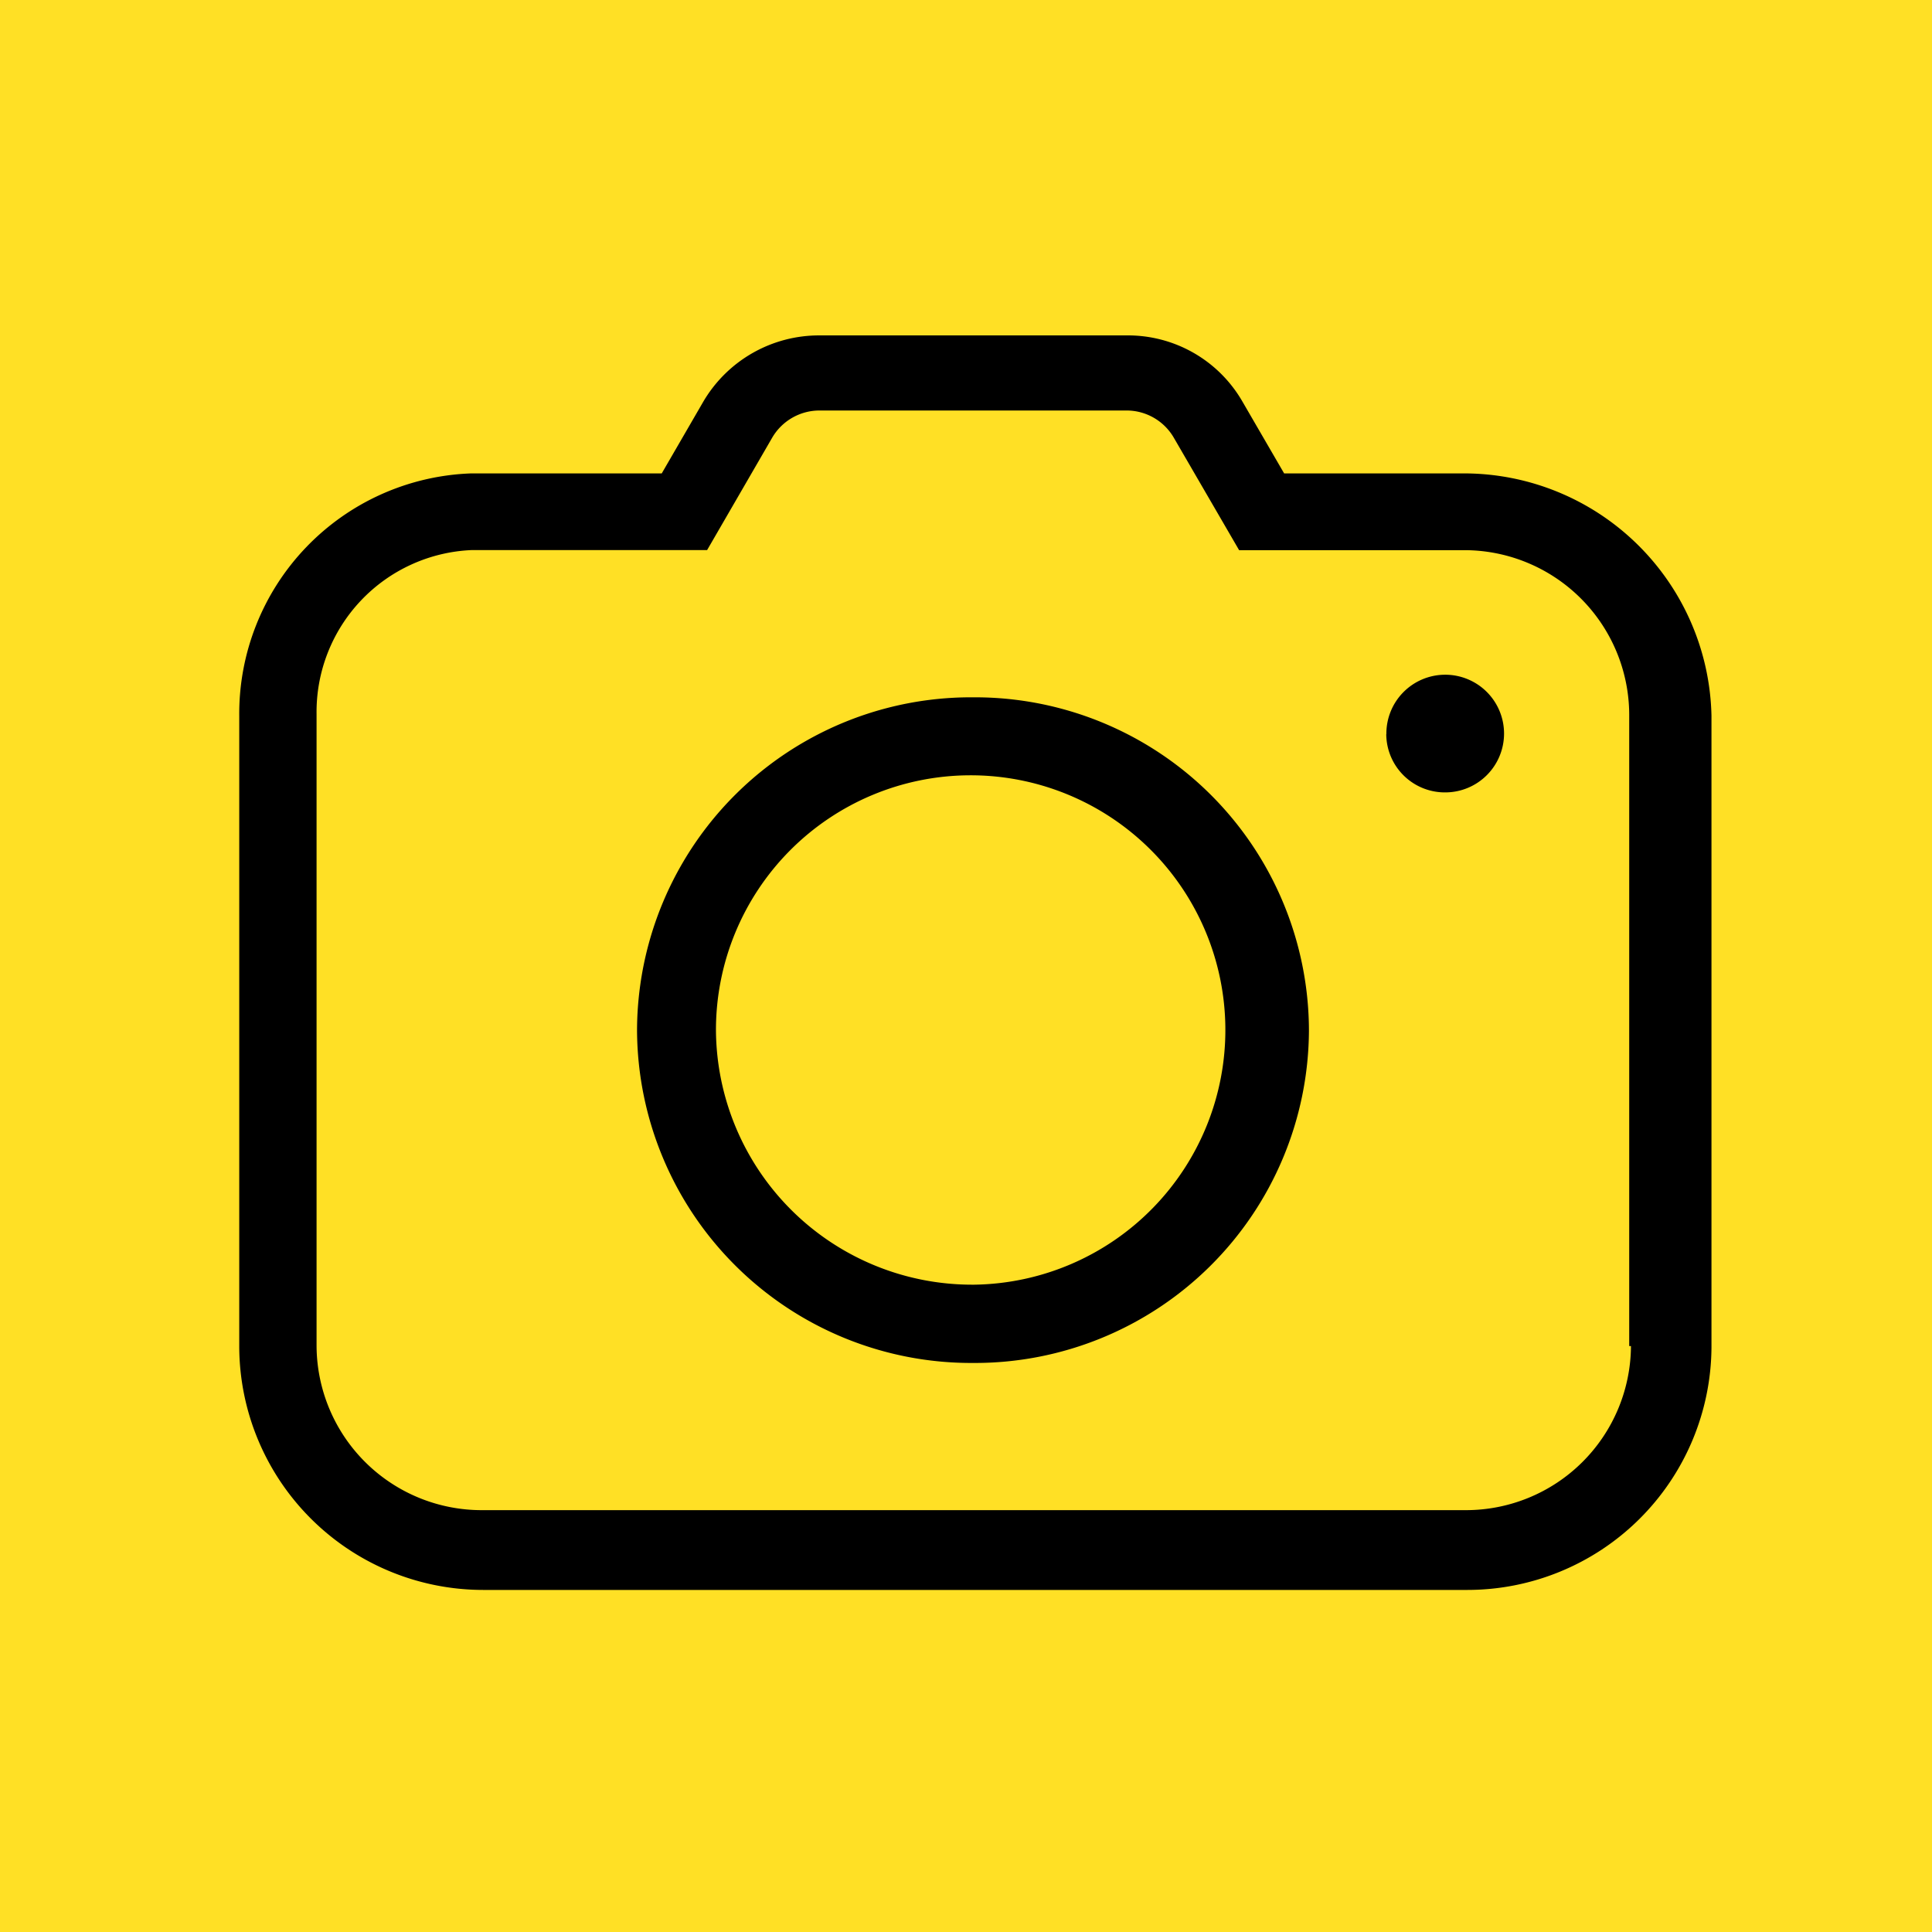 <svg xmlns="http://www.w3.org/2000/svg" width="48.5" height="48.5" viewBox="0 0 48.5 48.5"><g data-name="Photos Button"><path data-name="Rectangle 1035" fill="#ffe025" d="M0 0h48.5v48.5H0z"/><path data-name="Shape 1078" d="M12.147 39.913a6.127 6.127 0 01-6.141-6.084V17.966a6.036 6.036 0 015.825-6.082h4.781l1.048-1.809a3.37 3.37 0 012.917-1.655h7.695a3.316 3.316 0 012.914 1.655l1.05 1.809h4.508a6.219 6.219 0 016.22 6.082v15.863a6.129 6.129 0 01-6.143 6.084zm-4.2-21.983v15.861a4.144 4.144 0 004.158 4.119h24.68a4.143 4.143 0 004.158-4.119h-.044v-15.86a4.142 4.142 0 00-4.158-4.12h-5.635l-1.633-2.812a1.37 1.37 0 00-1.2-.694h-7.695a1.375 1.375 0 00-1.2.694l-1.627 2.81h-5.912a4.067 4.067 0 00-3.892 4.121zm16.478 16.285h-.016a8.387 8.387 0 01-8.417-8.354v-.02a8.384 8.384 0 018.433-8.336h.019a8.384 8.384 0 018.415 8.356v.014a8.385 8.385 0 01-8.425 8.34zm-6.452-8.356a6.431 6.431 0 006.452 6.391h.033a6.394 6.394 0 10-6.485-6.394zm16.83-7.43a1.477 1.477 0 111.477 1.463 1.471 1.471 0 01-1.48-1.462z"/></g></svg>